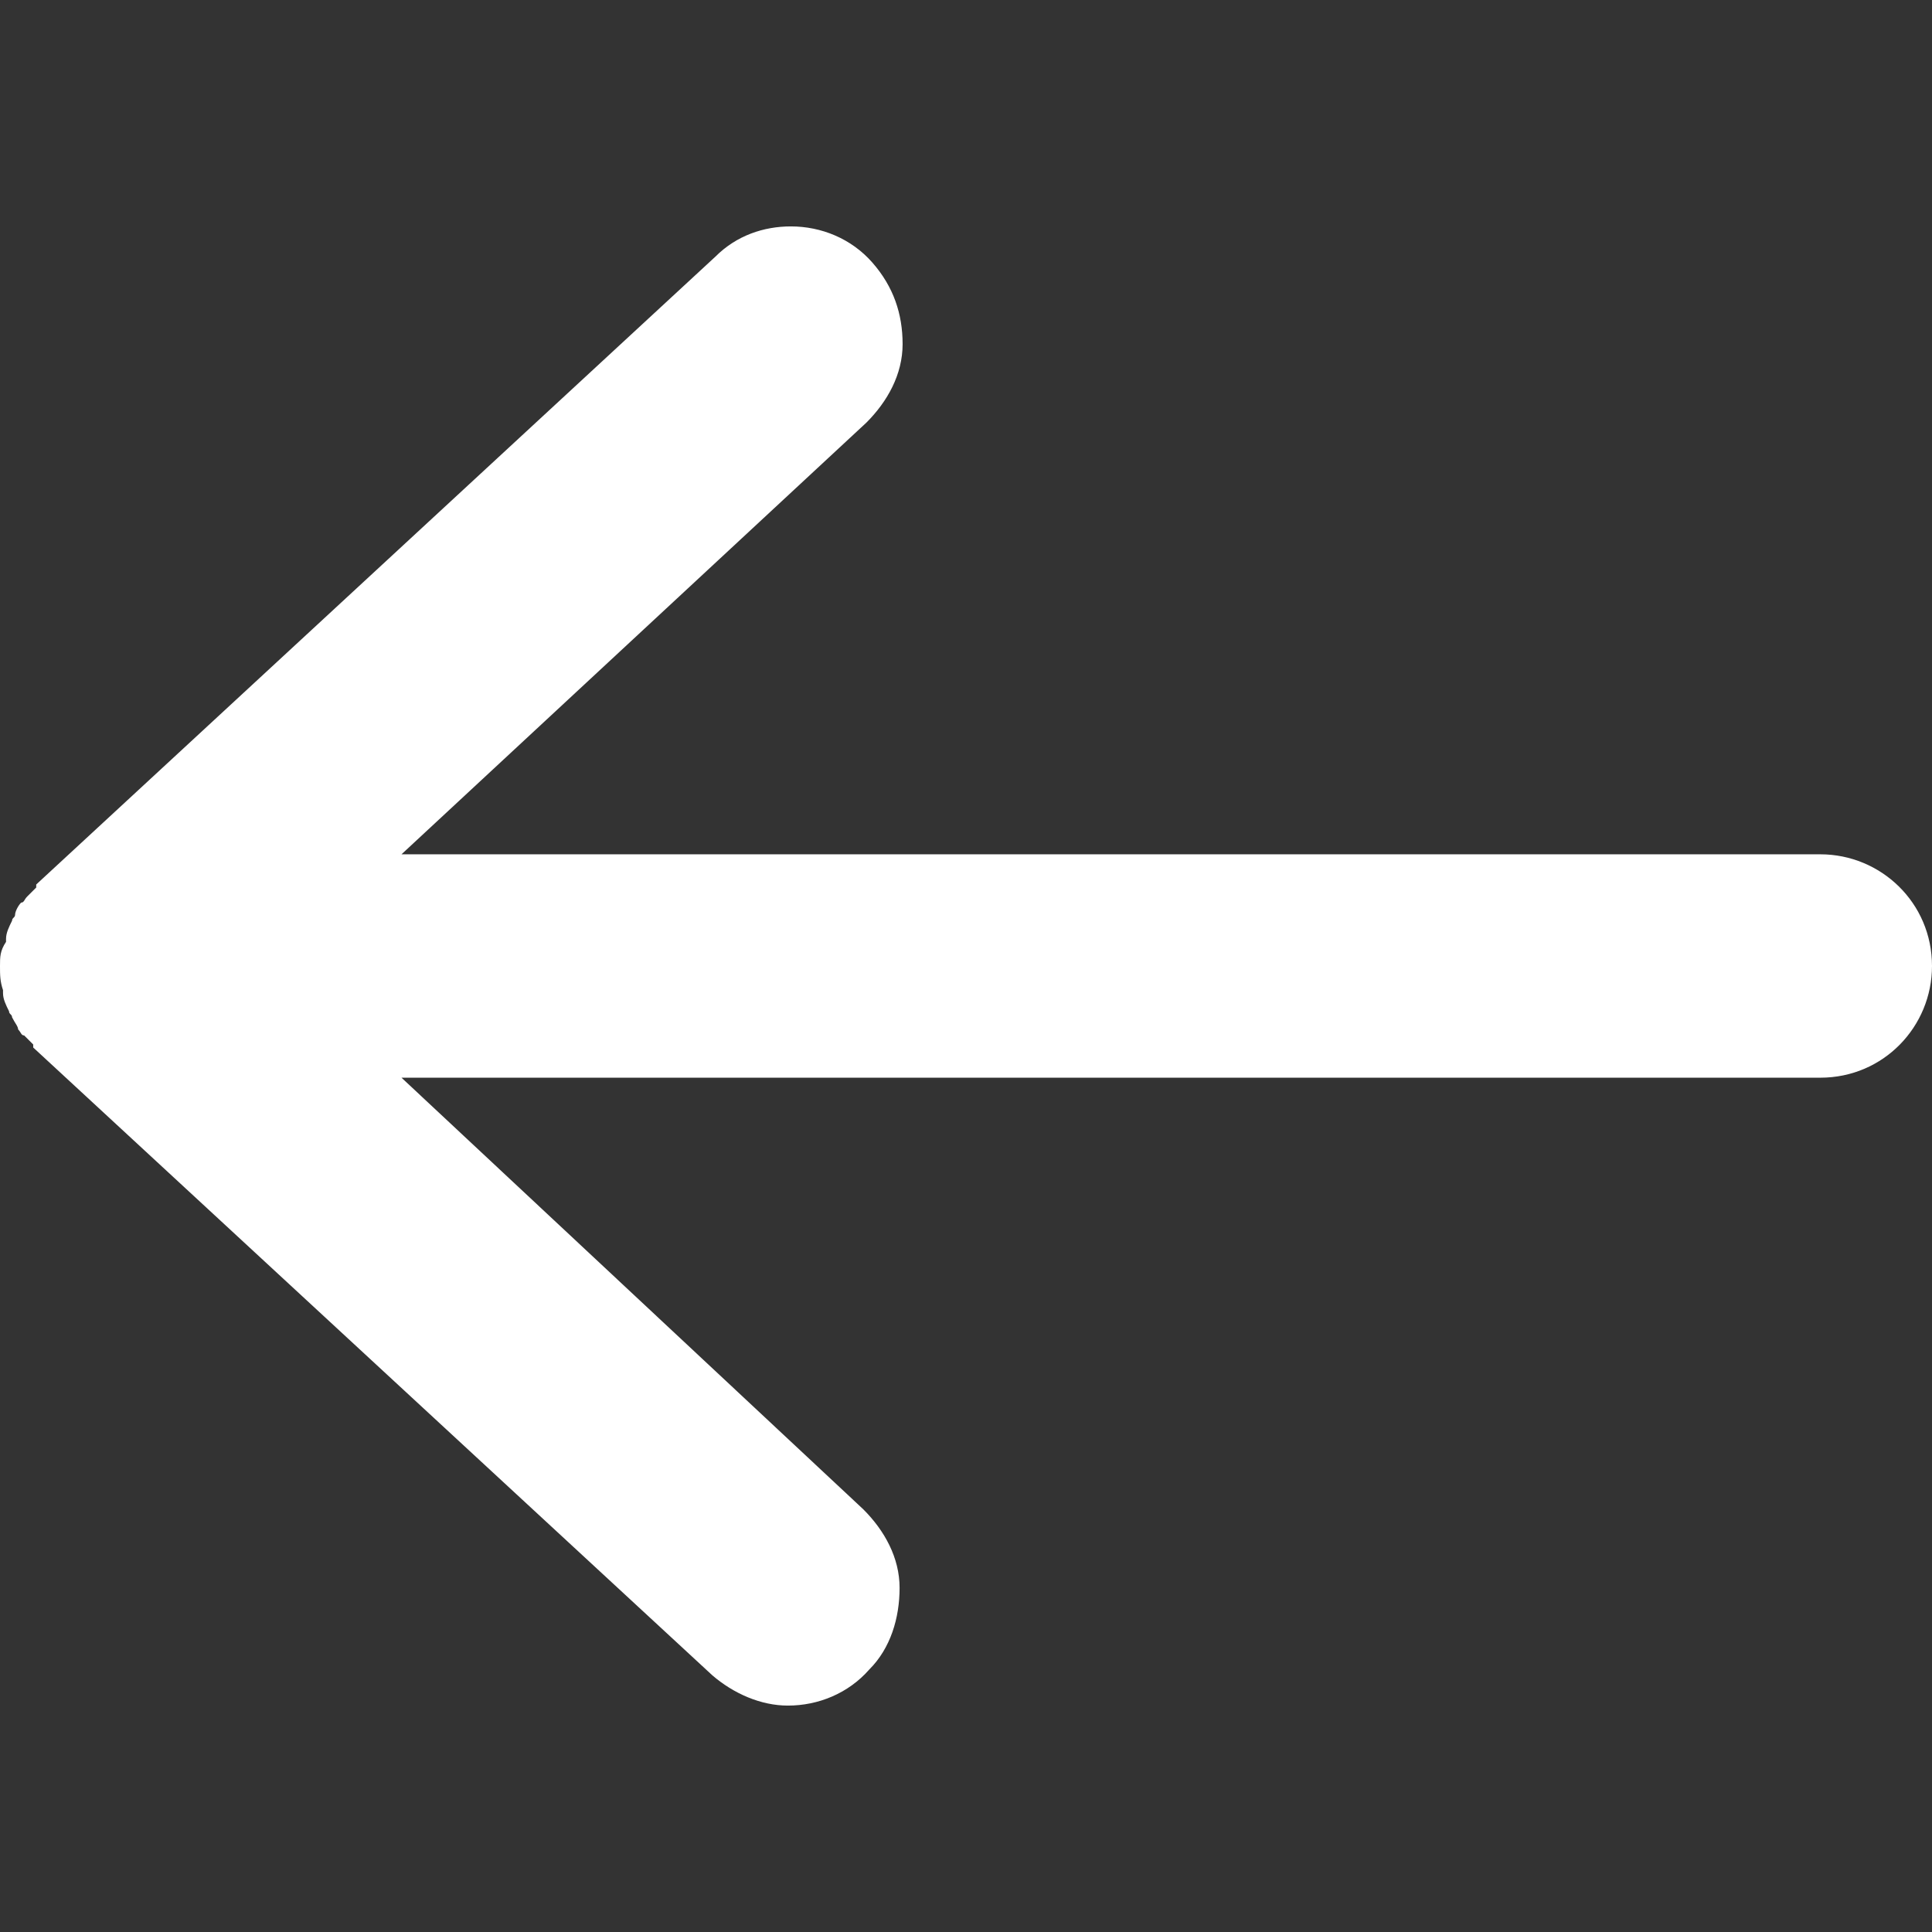 <?xml version="1.0" encoding="utf-8"?>
<!-- Generator: Adobe Illustrator 27.8.1, SVG Export Plug-In . SVG Version: 6.00 Build 0)  -->
<svg version="1.1" id="go-back-arrow" xmlns="http://www.w3.org/2000/svg" xmlns:xlink="http://www.w3.org/1999/xlink" x="0px"
	 y="0px" viewBox="0 0 64 64" style="enable-background:new 0 0 64 64;" xml:space="preserve">
<rect x="0" y="0" width="64" height="64" fill="#333333" stroke="none"/>
<style type="text/css">
	.st0{fill:#FFFFFF;}
</style>
<path class="st0" d="M60.3,28.3h-47L28.7,14c0.7-0.7,1.2-1.6,1.2-2.6c0-1-0.3-1.9-1-2.7c-0.7-0.8-1.7-1.2-2.7-1.2
	c-0.9,0-1.8,0.3-2.5,1L1.2,29.3c0,0,0,0,0,0.1c-0.1,0.1-0.2,0.2-0.3,0.3c-0.1,0.1-0.1,0.2-0.2,0.2c-0.1,0.1-0.2,0.3-0.2,0.4
	c0,0.1-0.1,0.1-0.1,0.2c-0.1,0.2-0.2,0.4-0.2,0.6c0,0,0,0,0,0.1C0,31.5,0,31.7,0,32c0,0.3,0,0.5,0.1,0.8c0,0,0,0,0,0.1
	c0,0.2,0.1,0.4,0.2,0.6c0,0.1,0.1,0.1,0.1,0.2c0.1,0.2,0.2,0.3,0.2,0.4c0.1,0.1,0.1,0.2,0.2,0.2c0.1,0.1,0.2,0.2,0.3,0.3
	c0,0,0,0,0,0.1l22.5,20.8c0.7,0.6,1.6,1,2.5,1c1,0,2-0.4,2.7-1.2c0.7-0.7,1-1.7,1-2.7s-0.5-1.9-1.2-2.6L13.3,35.7h47
	c2.1,0,3.7-1.7,3.7-3.7C64,29.9,62.3,28.3,60.3,28.3z"/>
</svg>
